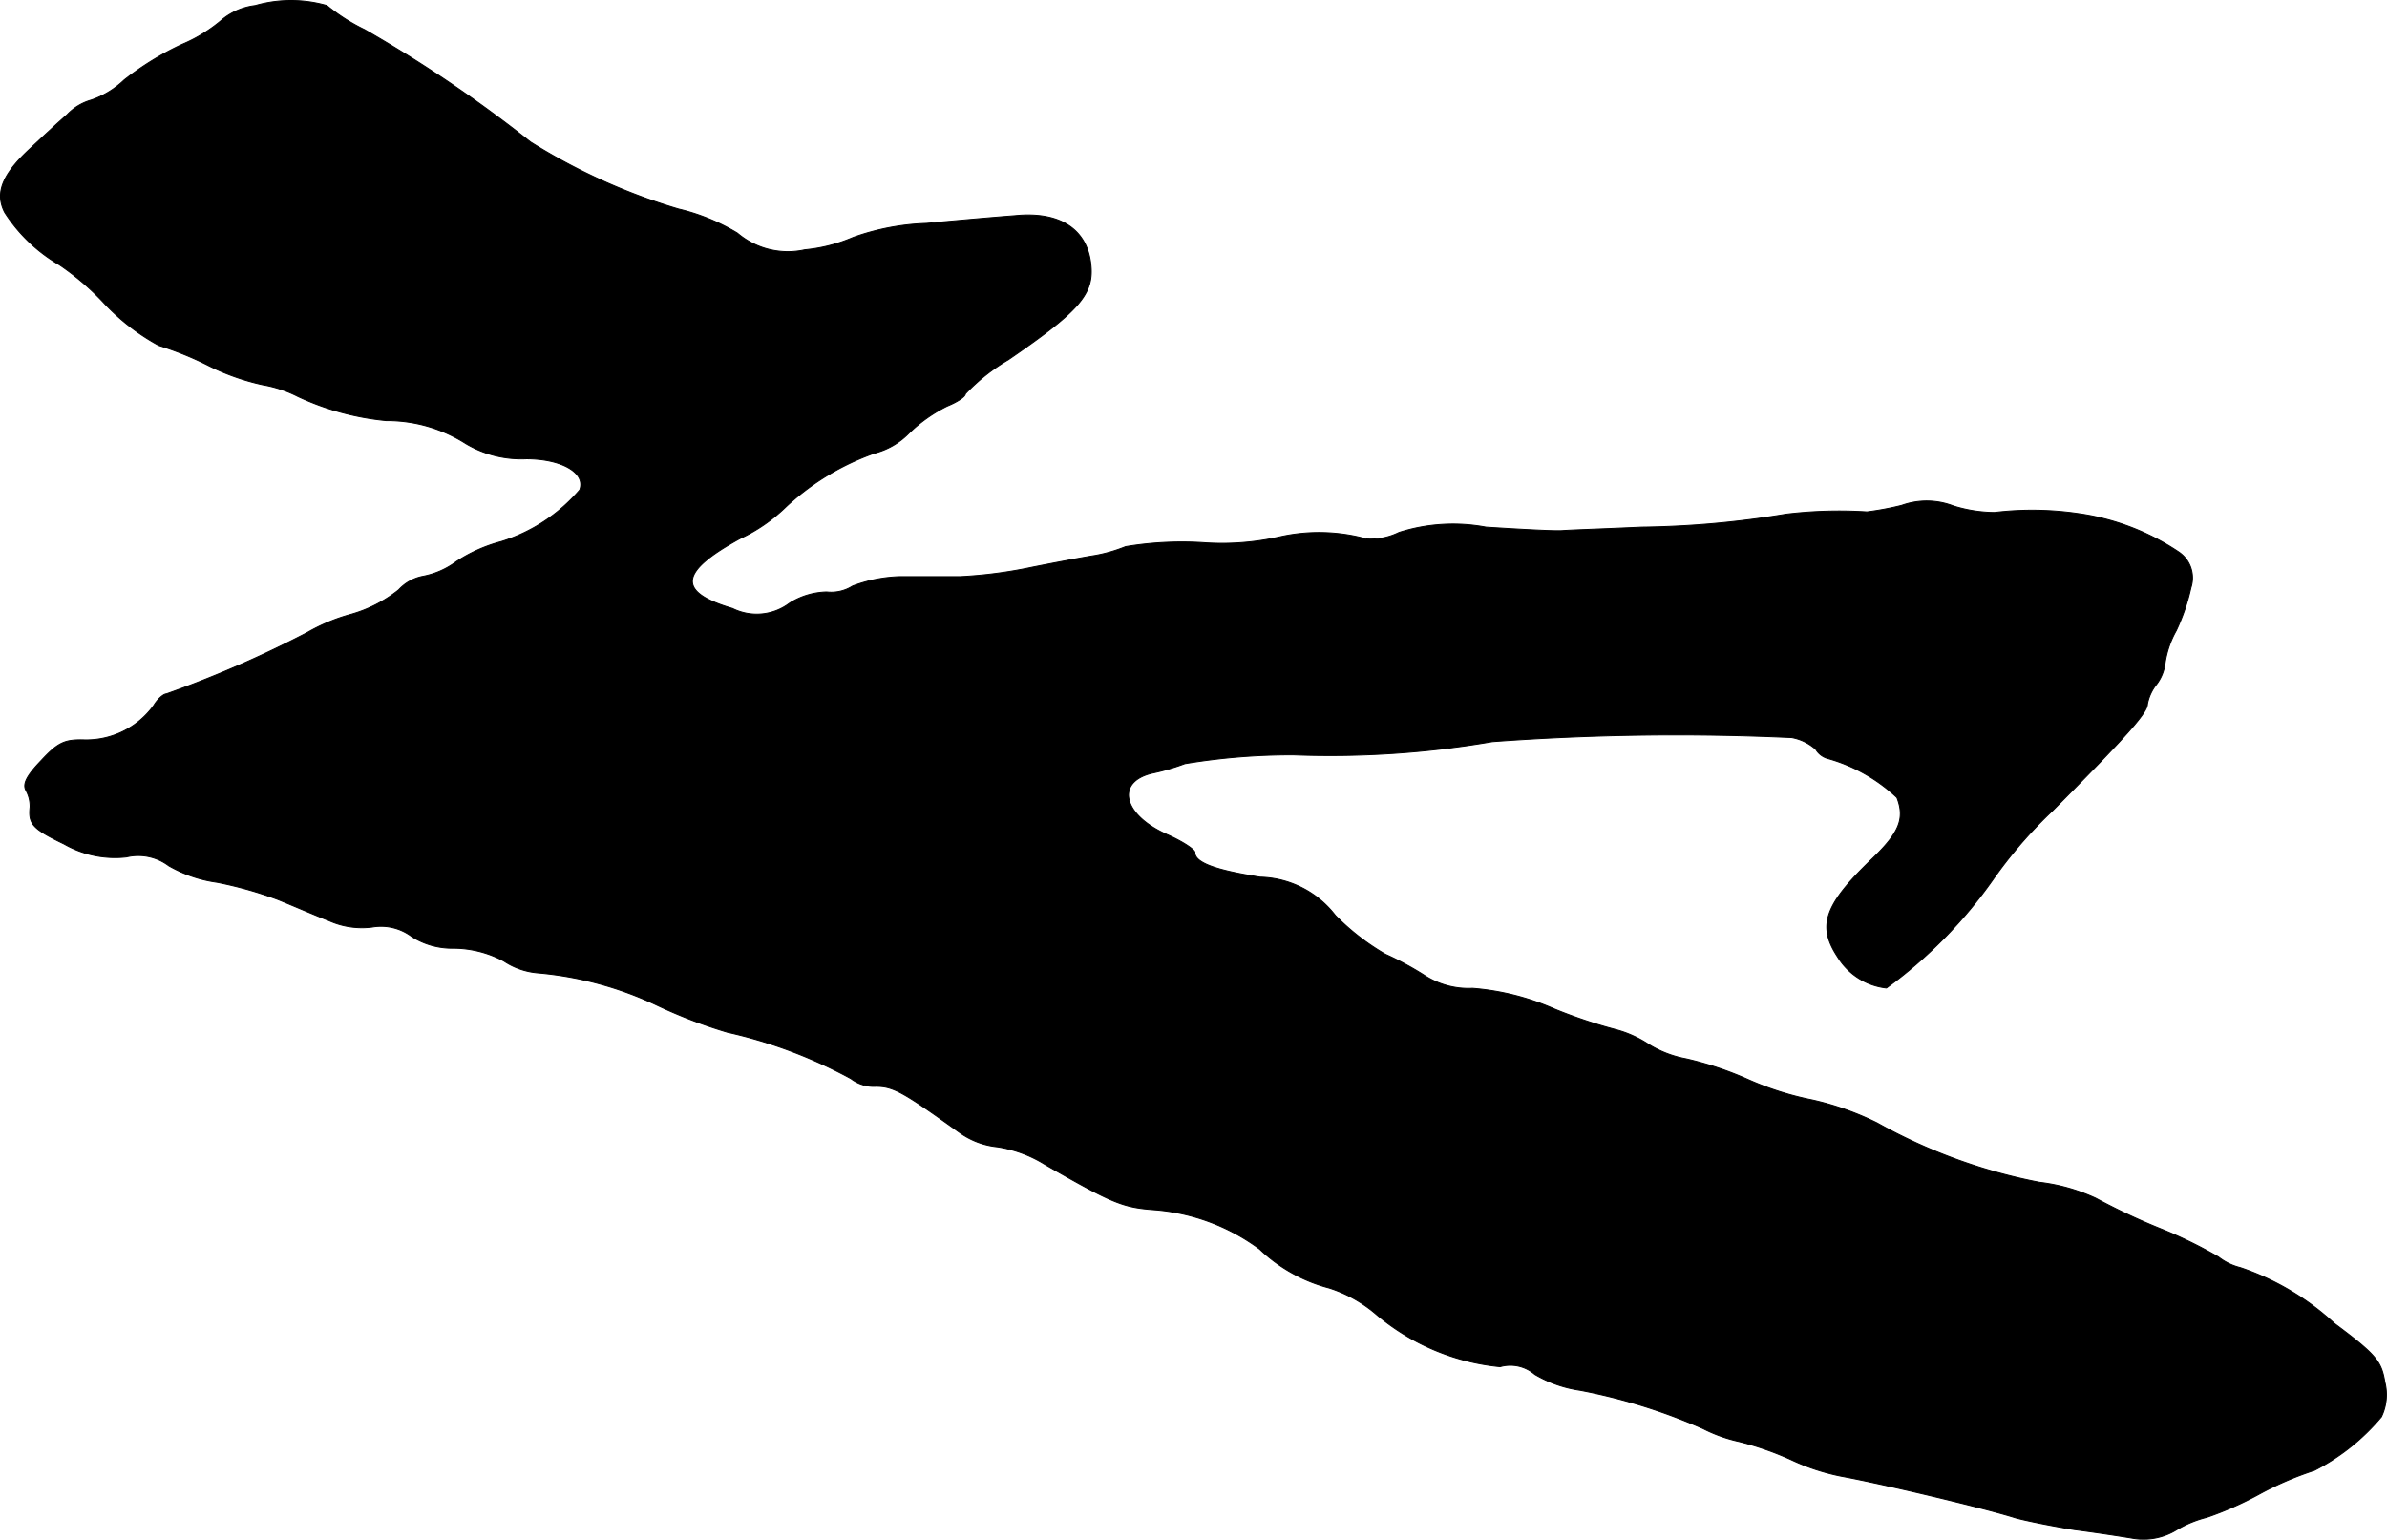 <?xml version="1.0" encoding="UTF-8"?>
<svg xmlns="http://www.w3.org/2000/svg"
     version="1.1"
     width="8.674mm"
     height="5.595mm"
     viewBox="0 0 24.587 15.86">
   <defs>
      <style type="text/css"><![CDATA[
      .a {
        stroke: #000;
        stroke-linecap: round;
        stroke-linejoin: round;
        stroke-width: 0.01px;
      }
    ]]></style>
   </defs>
   <path class="a"
         d="M2.628.057a.661.661,0,0,0-.333.139,1.569,1.569,0,0,1-.418.26,3.048,3.048,0,0,0-.6.369.917.917,0,0,1-.339.206.546.546,0,0,0-.248.151c-.091.079-.26.236-.376.345-.291.267-.369.46-.267.66A1.661,1.661,0,0,0,.611,2.728a2.693,2.693,0,0,1,.46.394,2.243,2.243,0,0,0,.563.436,3.35,3.35,0,0,1,.497.2,2.382,2.382,0,0,0,.575.206,1.268,1.268,0,0,1,.363.121,2.773,2.773,0,0,0,.909.248,1.506,1.506,0,0,1,.818.236,1.114,1.114,0,0,0,.624.157c.363,0,.618.145.551.321a1.745,1.745,0,0,1-.812.533,1.559,1.559,0,0,0-.46.206.837.837,0,0,1-.345.151.454.454,0,0,0-.248.139,1.387,1.387,0,0,1-.497.254,1.91,1.91,0,0,0-.448.188,11.404,11.404,0,0,1-1.448.63c-.03,0-.091.055-.127.115A.858.858,0,0,1,.872,7.622C.666,7.616.599,7.646.424,7.834c-.151.158-.194.242-.157.309a.332.332,0,0,1,.042.17c-.018.176.024.224.351.382a1.054,1.054,0,0,0,.642.133.522.522,0,0,1,.436.091,1.379,1.379,0,0,0,.497.17,4.021,4.021,0,0,1,.624.176c.151.061.388.164.527.218a.828.828,0,0,0,.448.067.529.529,0,0,1,.406.097.776.776,0,0,0,.43.121,1.104,1.104,0,0,1,.521.133.742.742,0,0,0,.345.121,3.582,3.582,0,0,1,1.23.333,5.108,5.108,0,0,0,.727.279,4.872,4.872,0,0,1,1.272.478.384.384,0,0,0,.254.079c.182,0,.279.055.86.472a.803.803,0,0,0,.394.151,1.298,1.298,0,0,1,.491.182c.697.4.8.442,1.121.466a2.09,2.09,0,0,1,1.09.406,1.633,1.633,0,0,0,.715.4,1.392,1.392,0,0,1,.472.26,2.321,2.321,0,0,0,1.29.551.385.385,0,0,1,.357.079,1.275,1.275,0,0,0,.466.164,5.843,5.843,0,0,1,1.266.394,1.536,1.536,0,0,0,.369.133,3.12,3.12,0,0,1,.539.188,2.234,2.234,0,0,0,.515.17c.4.073,1.454.321,1.799.43.109.03.382.085.606.121.23.03.509.073.612.091a.652.652,0,0,0,.442-.091,1.148,1.148,0,0,1,.309-.127,3.457,3.457,0,0,0,.545-.242,3.337,3.337,0,0,1,.563-.242,2.214,2.214,0,0,0,.69-.551.528.528,0,0,0,.036-.357c-.036-.218-.091-.285-.521-.606a2.708,2.708,0,0,0-.969-.575.595.595,0,0,1-.224-.109,4.674,4.674,0,0,0-.581-.285,6.524,6.524,0,0,1-.684-.321,1.923,1.923,0,0,0-.581-.164,5.591,5.591,0,0,1-1.672-.612,2.96,2.96,0,0,0-.666-.236,3.137,3.137,0,0,1-.666-.212,3.456,3.456,0,0,0-.636-.212,1.117,1.117,0,0,1-.388-.151,1.145,1.145,0,0,0-.339-.151,5.092,5.092,0,0,1-.63-.212,2.586,2.586,0,0,0-.842-.212.834.834,0,0,1-.503-.139,3.183,3.183,0,0,0-.394-.212,2.43,2.43,0,0,1-.515-.4,1.009,1.009,0,0,0-.775-.394c-.466-.073-.672-.151-.672-.254,0-.03-.121-.109-.267-.176-.472-.2-.563-.551-.17-.642a2.301,2.301,0,0,0,.333-.097,6.656,6.656,0,0,1,1.121-.091A9.826,9.826,0,0,0,15.372,7.64a25.788,25.788,0,0,1,3.083-.042.503.503,0,0,1,.248.121.21.21,0,0,0,.133.097,1.709,1.709,0,0,1,.703.4c.085.218.024.363-.26.636-.485.466-.563.684-.351,1.005a.678.678,0,0,0,.503.321,4.793,4.793,0,0,0,1.096-1.114,4.65,4.65,0,0,1,.618-.715c.745-.751.975-1.005.975-1.096a.468.468,0,0,1,.091-.2.441.441,0,0,0,.091-.224.98.98,0,0,1,.115-.333,2.123,2.123,0,0,0,.151-.442.322.322,0,0,0-.127-.369,2.471,2.471,0,0,0-1.03-.394,3.259,3.259,0,0,0-.866-.012,1.454,1.454,0,0,1-.424-.067.764.764,0,0,0-.533-.006,3.043,3.043,0,0,1-.357.067,4.564,4.564,0,0,0-.836.024,9.675,9.675,0,0,1-1.484.133c-.382.018-.751.03-.818.036s-.418-.012-.787-.036a1.831,1.831,0,0,0-.896.055.662.662,0,0,1-.333.067,1.844,1.844,0,0,0-.884-.024,2.706,2.706,0,0,1-.812.061,3.527,3.527,0,0,0-.787.042,1.562,1.562,0,0,1-.315.091c-.115.018-.406.073-.648.121a4.686,4.686,0,0,1-.739.097H9.273a1.494,1.494,0,0,0-.491.097.413.413,0,0,1-.267.061.753.753,0,0,0-.382.115.561.561,0,0,1-.588.055c-.575-.17-.551-.376.079-.721a1.706,1.706,0,0,0,.46-.315,2.609,2.609,0,0,1,.921-.563.759.759,0,0,0,.351-.2,1.539,1.539,0,0,1,.4-.285c.103-.042.188-.097.188-.127a2.002,2.002,0,0,1,.442-.351c.697-.478.866-.66.854-.933-.018-.4-.309-.6-.787-.551-.164.012-.575.048-.909.079a2.479,2.479,0,0,0-.757.145,1.654,1.654,0,0,1-.497.127A.802.802,0,0,1,7.595,2.401a2.099,2.099,0,0,0-.606-.248A6.173,6.173,0,0,1,5.463,1.462,13.676,13.676,0,0,0,3.755.305,1.918,1.918,0,0,1,3.367.057,1.341,1.341,0,0,0,2.628.057Z"/>
</svg>
